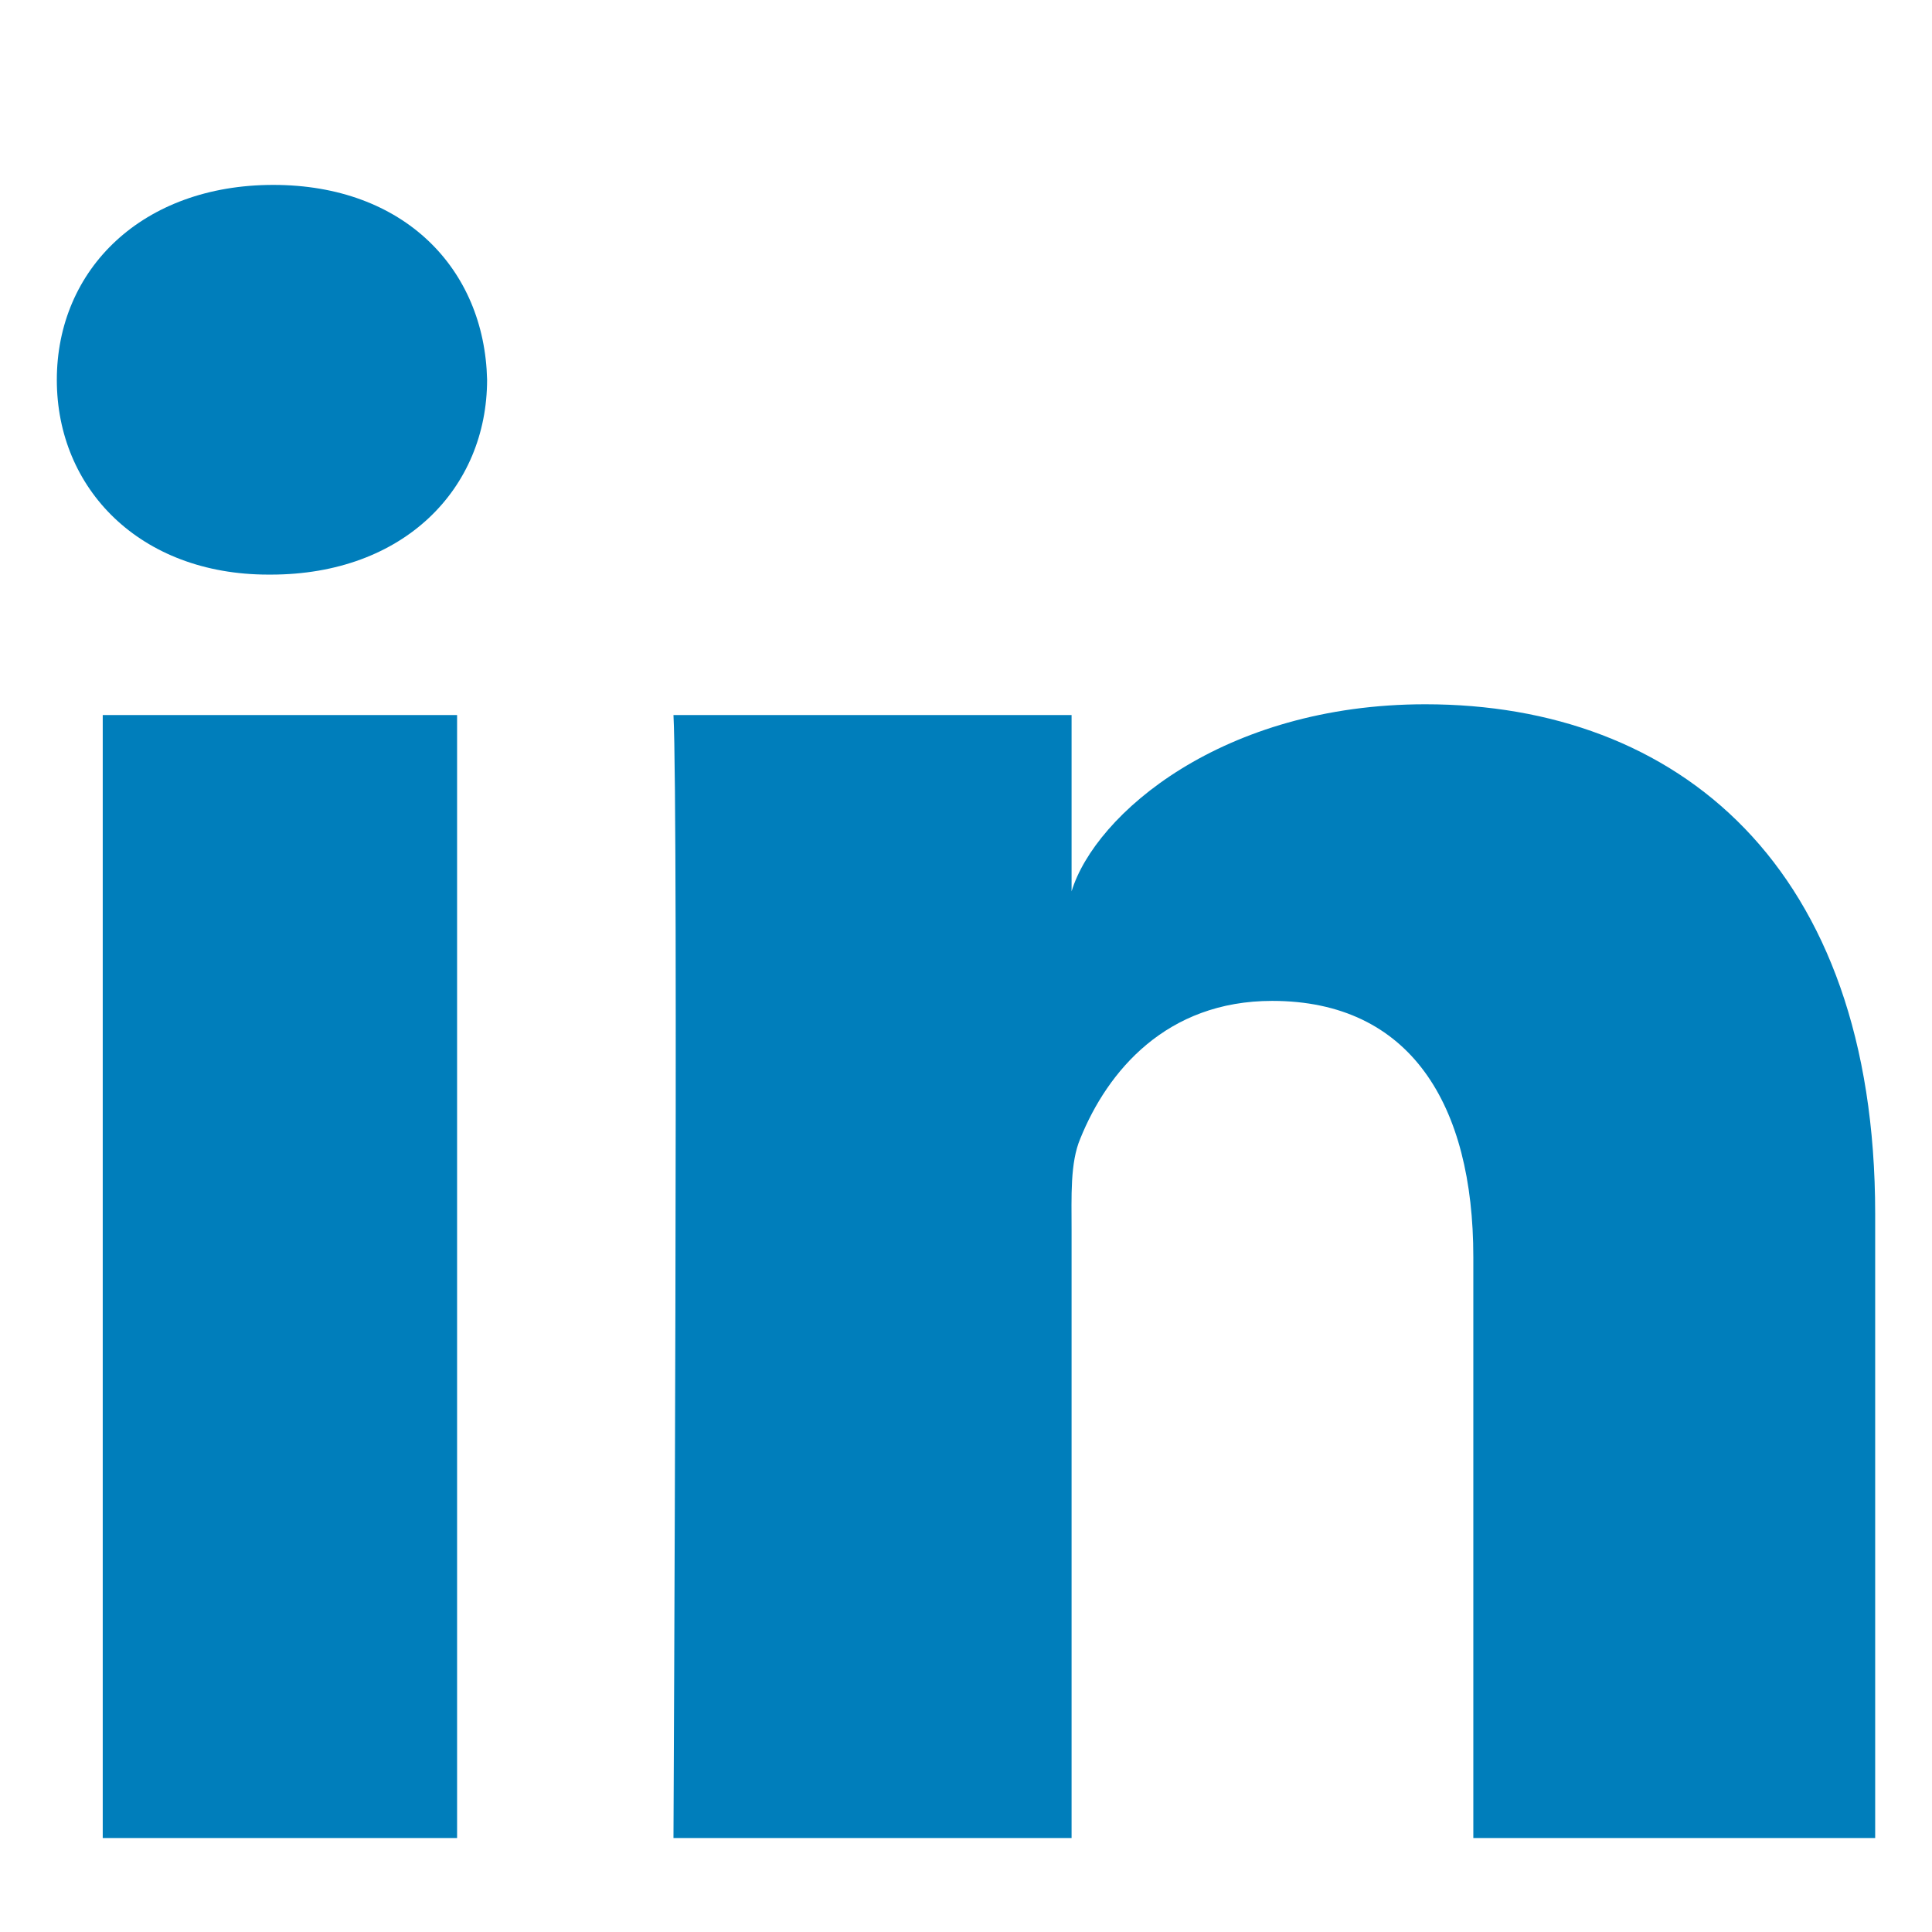 <svg width="17" height="17" viewBox="0 0 17 17" fill="none" xmlns="http://www.w3.org/2000/svg">
<g id="linkedin-color-svgrepo-com" clip-path="url(#clip0_5033_1488)">
<g id="Icons">
<g id="Color-">
<path id="LinkedIn" fill-rule="evenodd" clip-rule="evenodd" d="M16.5 16.173H12.964V11.06C12.964 9.721 12.411 8.807 11.194 8.807C10.264 8.807 9.746 9.424 9.506 10.018C9.415 10.232 9.429 10.529 9.429 10.826V16.173H5.926C5.926 16.173 5.971 7.115 5.926 6.292H9.429V7.843C9.636 7.165 10.756 6.197 12.542 6.197C14.759 6.197 16.5 7.618 16.5 10.679V16.173ZM2.383 5.056H2.361C1.232 5.056 0.5 4.301 0.5 3.343C0.5 2.367 1.254 1.627 2.405 1.627C3.555 1.627 4.263 2.365 4.286 3.34C4.286 4.298 3.555 5.056 2.383 5.056ZM0.904 6.292H4.022V16.173H0.904V6.292Z" fill="#007EBB"/>
</g>
</g>
</g>
<defs>
<clipPath id="clip0_5033_1488">
<rect width="16" height="16" fill="white" transform="translate(0.5 0.9)"/>
</clipPath>
</defs>
</svg>
